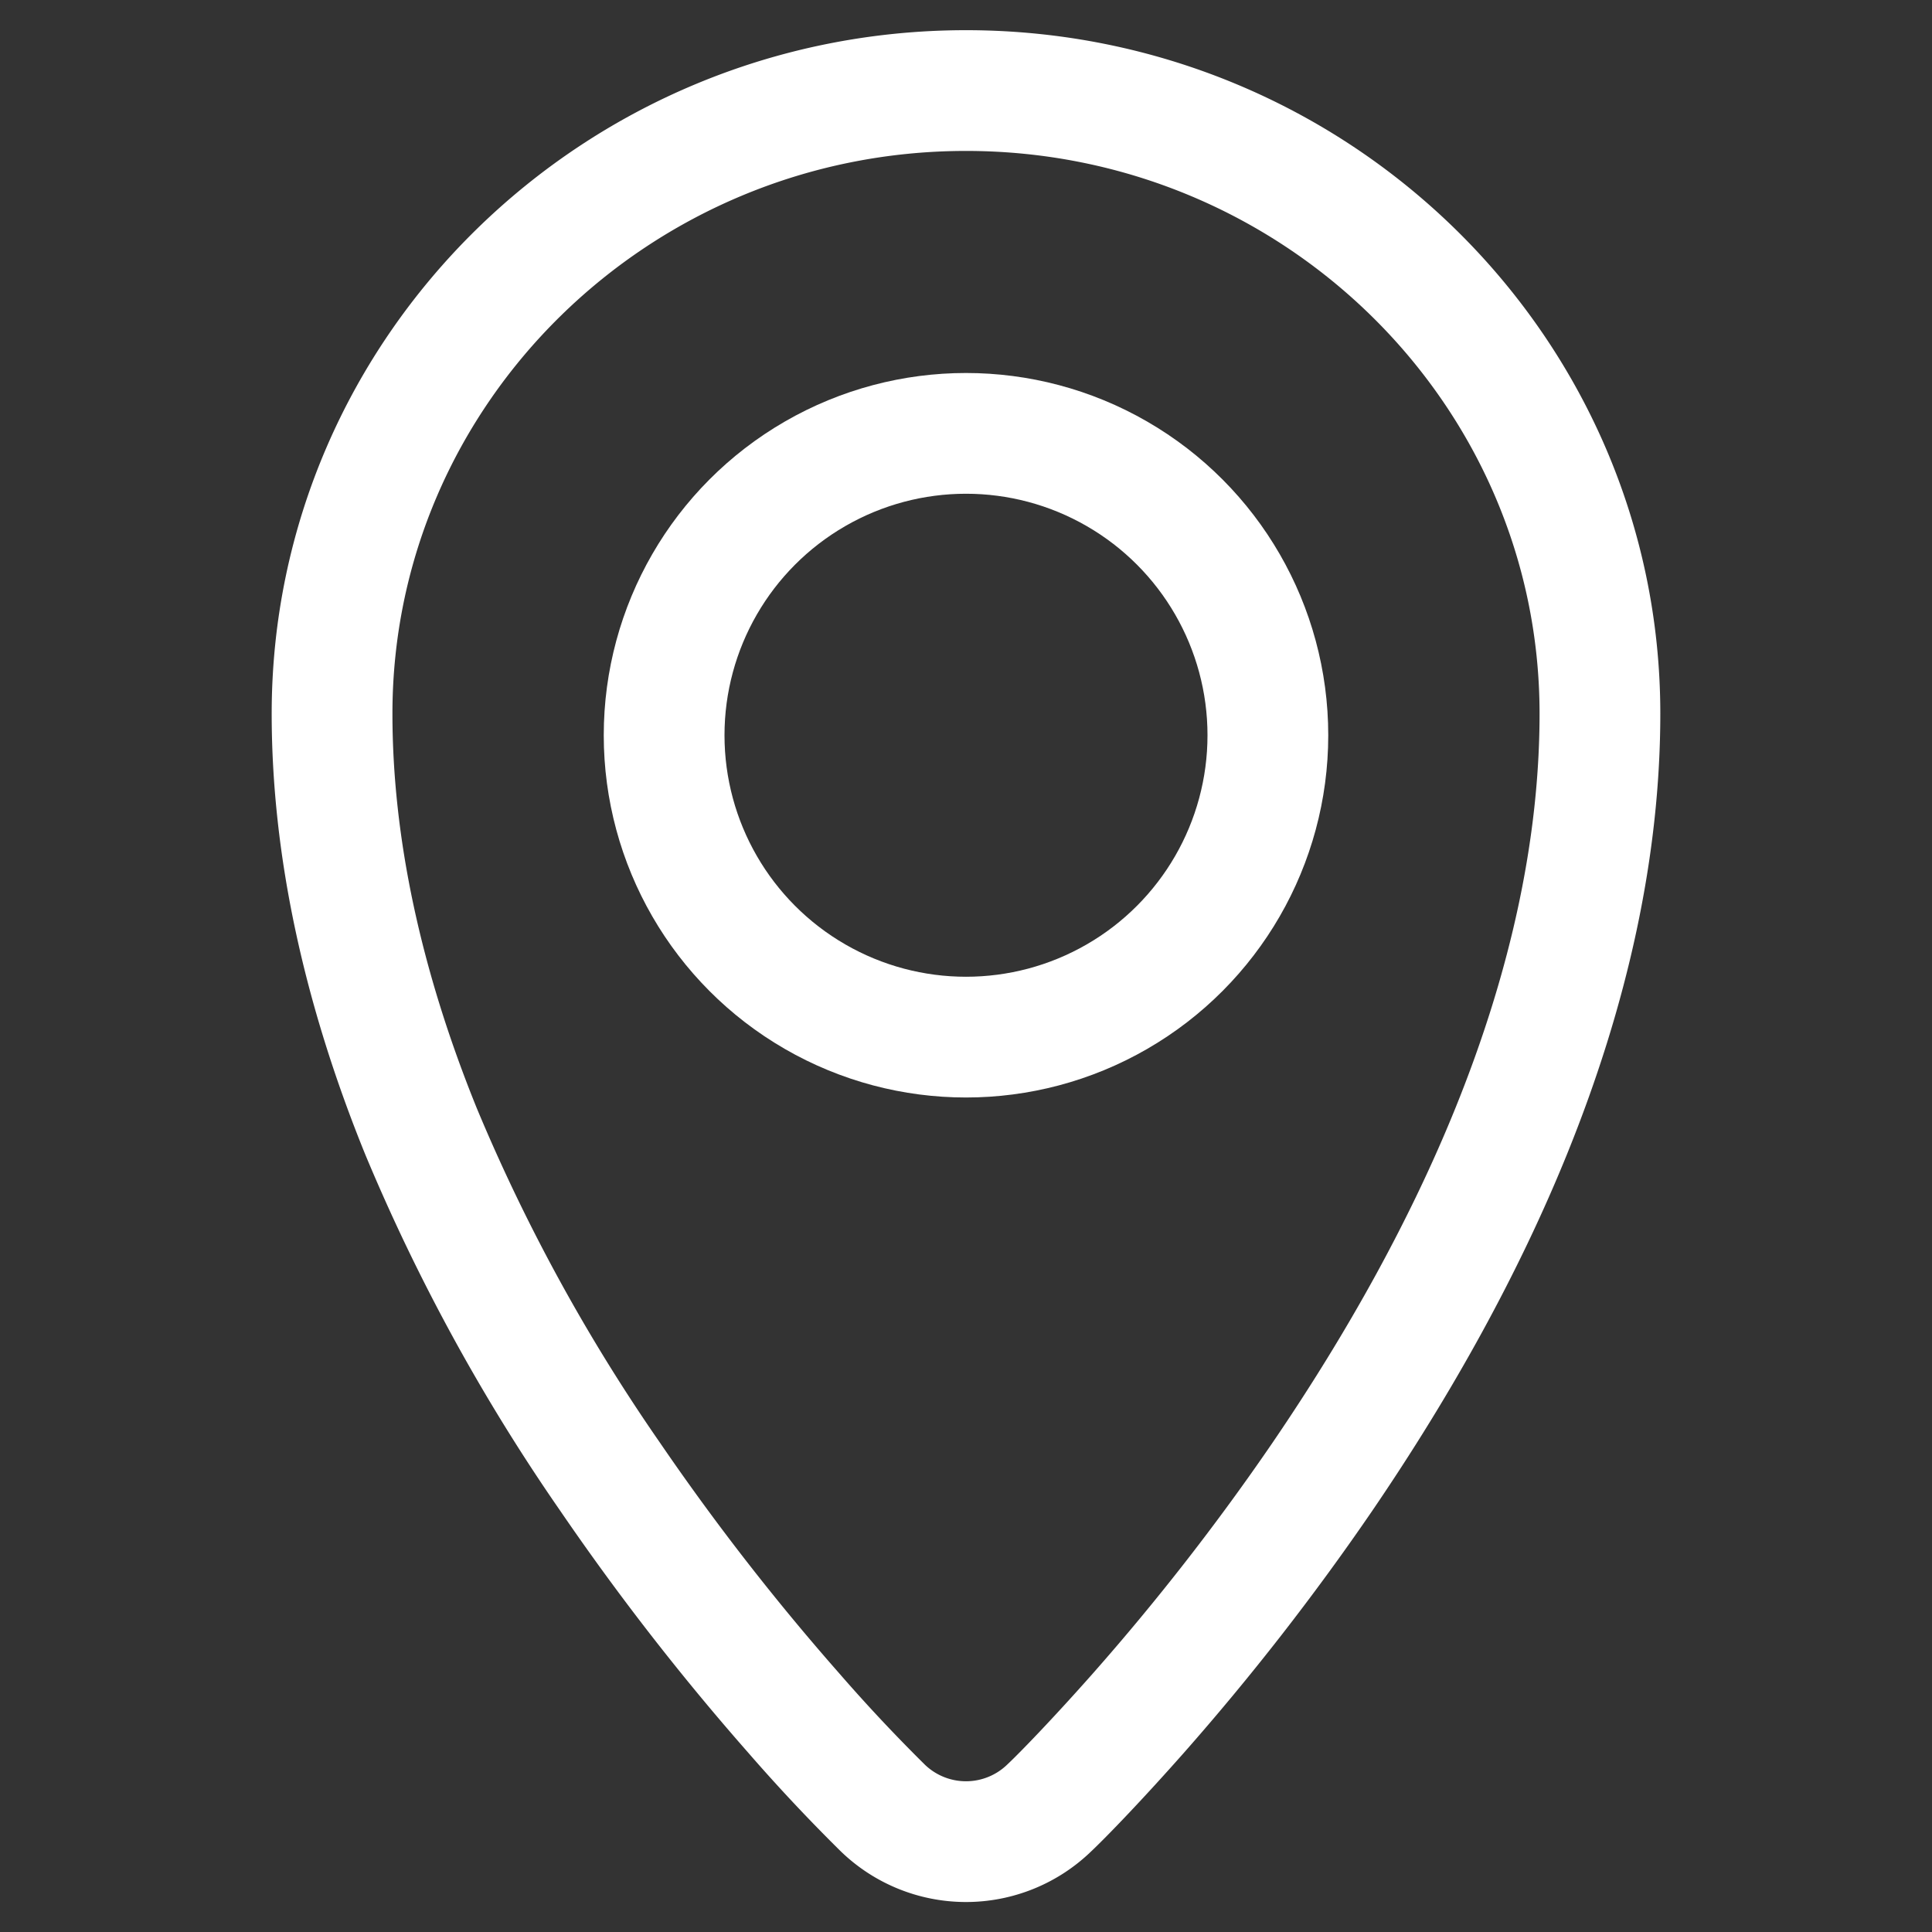 <svg xmlns="http://www.w3.org/2000/svg" width="16" height="16" fill="none"><rect width="100%" height="100%" fill="#333333" stroke="none"/><path stroke="#fff" d="M2.75 5.91C2.75 3.062 5.107.75 8 .75s5.25 2.312 5.25 5.16c0 1.097-.25 2.263-.737 3.463-.379.934-.905 1.894-1.563 2.859a20.231 20.231 0 01-1.523 1.956c-.322.364-.609.663-.736.783a.991.991 0 01-1.38.002 14.186 14.186 0 01-.739-.788 20.339 20.339 0 01-1.522-1.959A15.438 15.438 0 013.487 9.37c-.488-1.202-.737-2.365-.737-3.46z"/><mask style="mask-type:alpha" id="a" width="12" height="16" x="2" y="0" maskUnits="userSpaceOnUse"><path fill="#fff" stroke="#fff" d="M2.75 5.91C2.75 3.062 5.107.75 8 .75s5.25 2.312 5.25 5.16c0 1.097-.25 2.263-.737 3.463-.379.934-.905 1.894-1.563 2.859a20.231 20.231 0 01-1.523 1.956c-.322.364-.609.663-.736.783a.991.991 0 01-1.38.002 14.186 14.186 0 01-.739-.788 20.339 20.339 0 01-1.522-1.959A15.438 15.438 0 013.487 9.37c-.488-1.202-.737-2.365-.737-3.46z"/></mask><g mask="url(#a)"><circle cx="8" cy="6.089" r="2.5" stroke="#fff"/></g></svg>